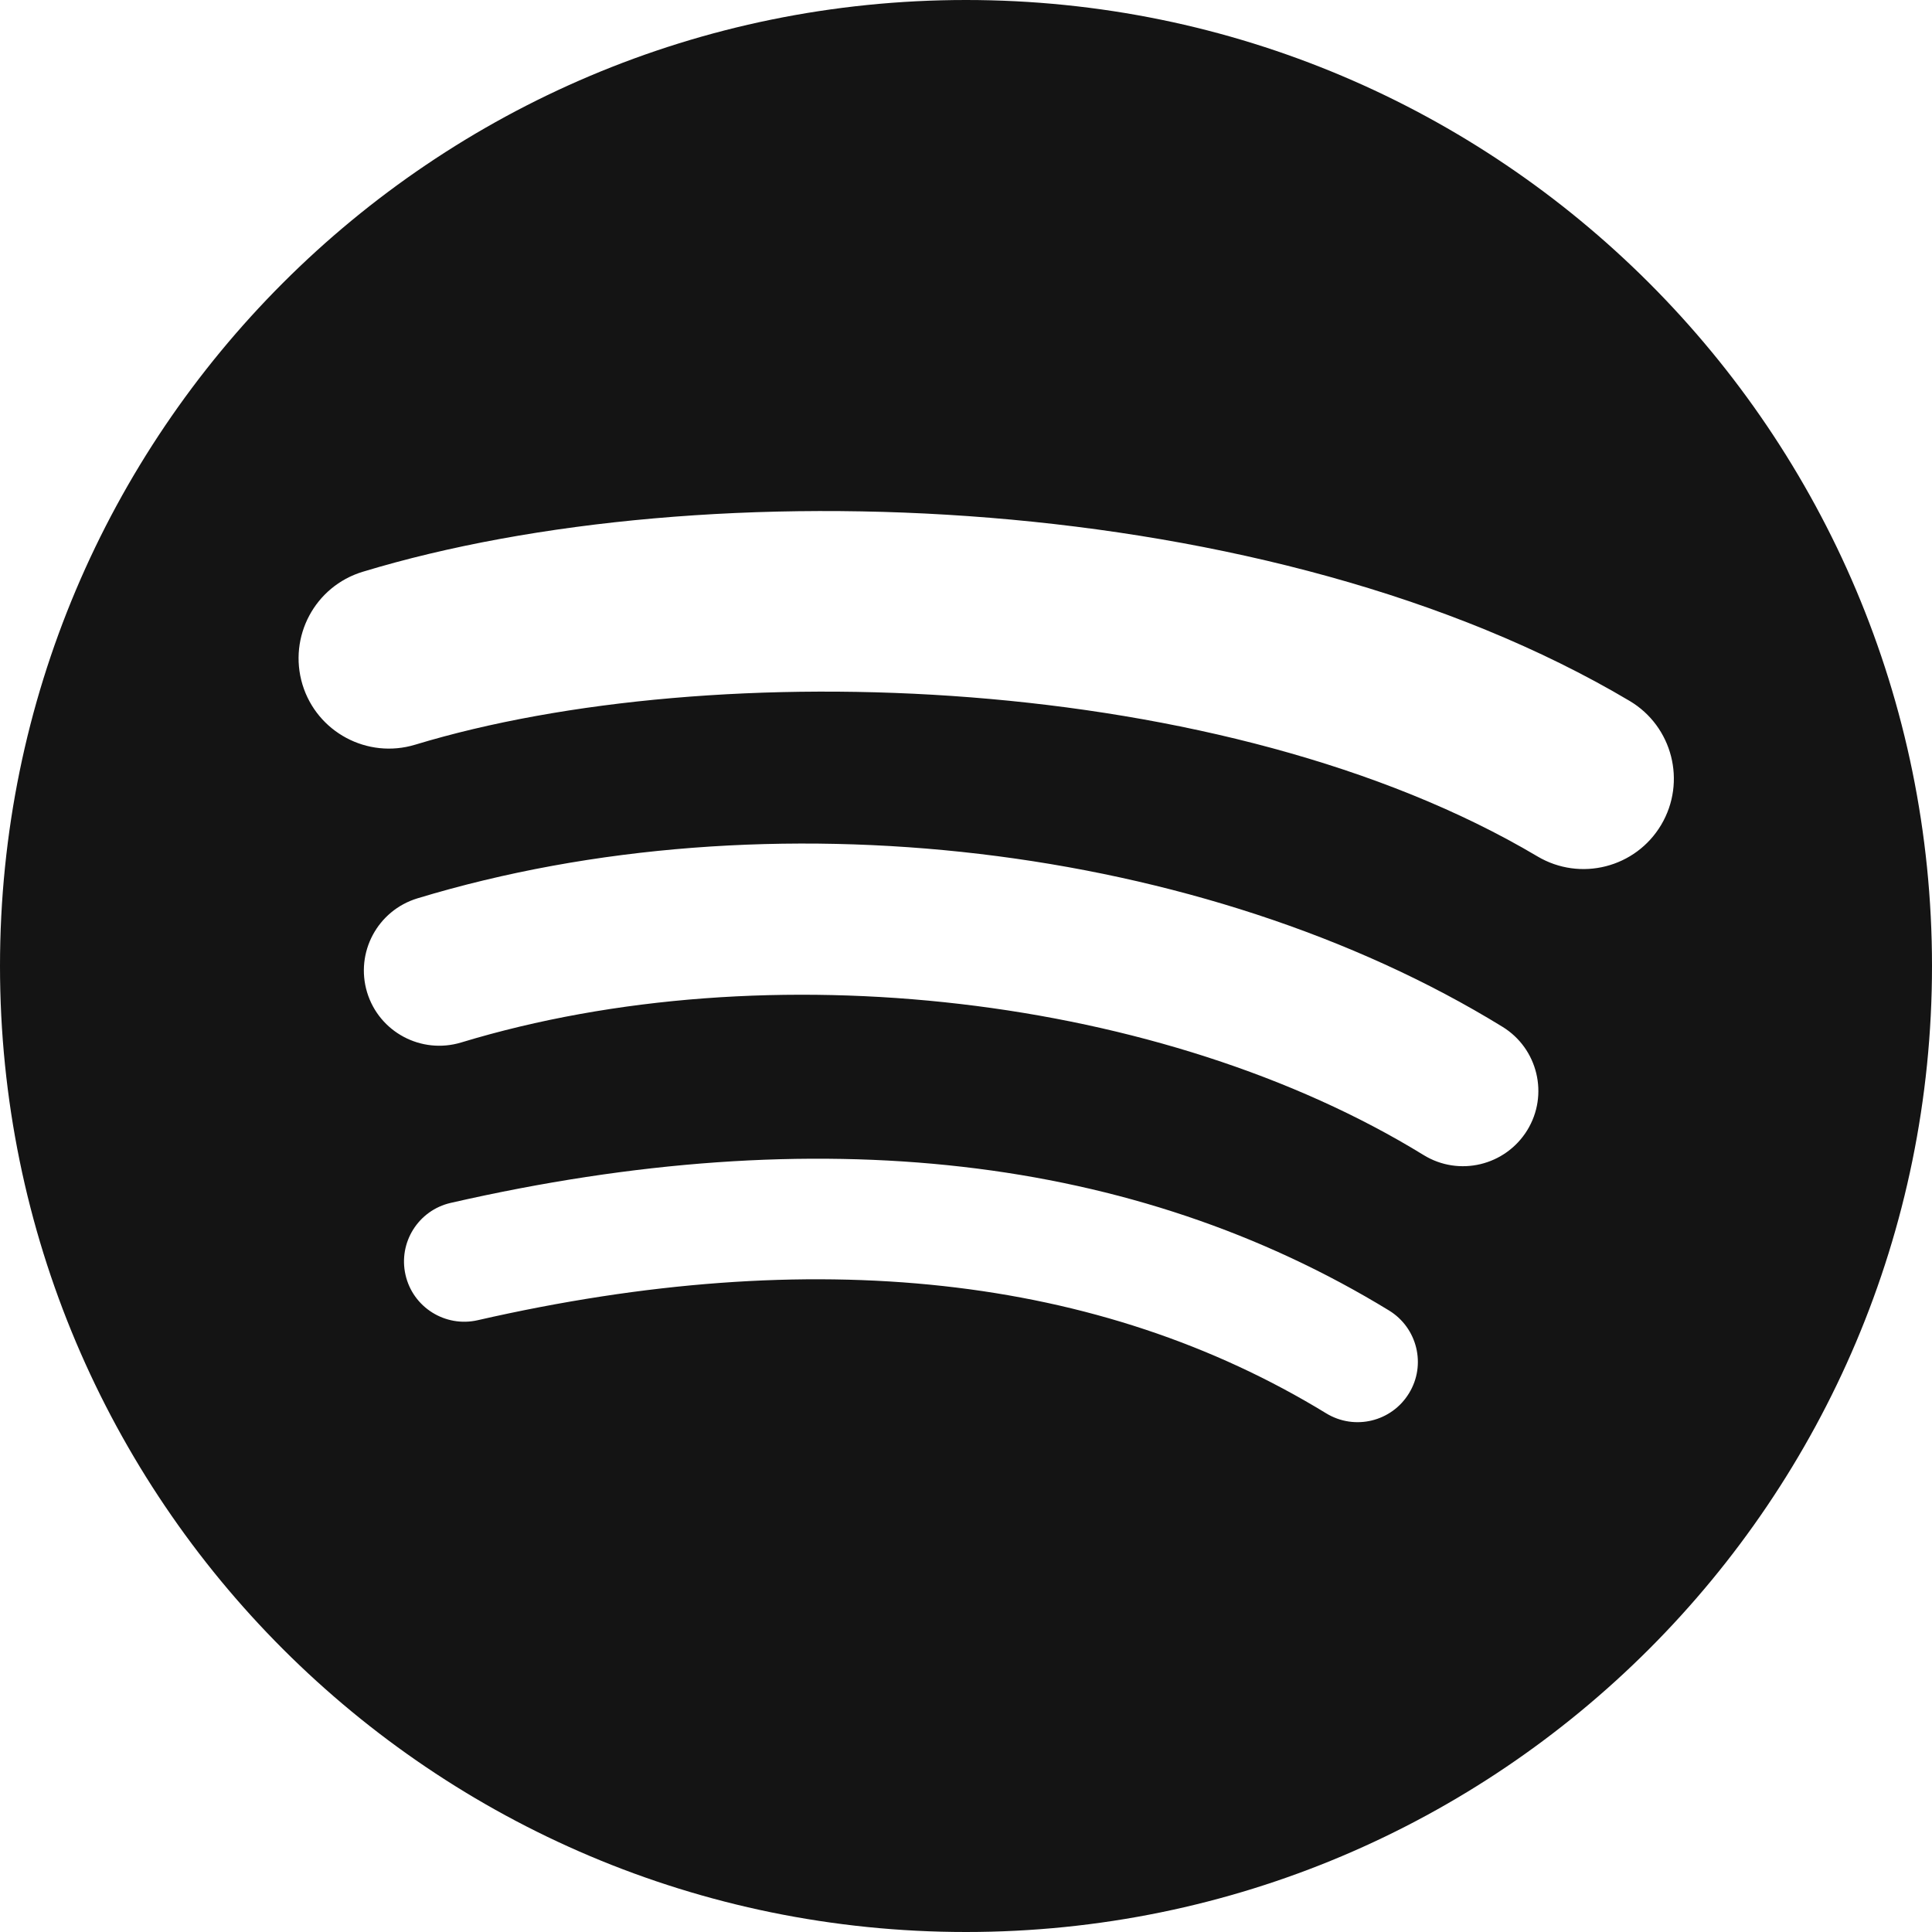 <?xml version="1.0" encoding="UTF-8"?> <svg xmlns="http://www.w3.org/2000/svg" width="20" height="20" viewBox="0 0 20 20" fill="none"><path fill-rule="evenodd" clip-rule="evenodd" d="M0 10C0 4.477 4.477 0 10 0C15.523 0 20 4.477 20 10C20 15.523 15.523 20 10 20C4.477 20 0 15.523 0 10ZM4.298 7.709C7.375 6.775 12.692 6.951 15.915 8.865C16.359 9.129 16.933 8.983 17.197 8.538C17.46 8.094 17.314 7.52 16.87 7.256C13.159 5.054 7.287 4.847 3.755 5.919C3.26 6.069 2.982 6.591 3.131 7.086C3.281 7.58 3.804 7.859 4.298 7.709ZM15.81 11.7C15.584 12.067 15.104 12.183 14.737 11.957C12.05 10.305 7.952 9.827 4.773 10.792C4.36 10.916 3.925 10.684 3.8 10.272C3.676 9.86 3.908 9.426 4.32 9.3C7.952 8.198 12.467 8.732 15.553 10.629C15.92 10.854 16.035 11.334 15.81 11.7ZM13.729 14.631C14.023 14.81 14.406 14.718 14.586 14.423C14.766 14.13 14.673 13.746 14.379 13.566C11.743 11.956 8.476 11.581 4.667 12.452C4.331 12.528 4.121 12.863 4.198 13.198C4.274 13.533 4.609 13.743 4.944 13.667C8.425 12.872 11.381 13.196 13.729 14.631Z" fill="#141414"></path></svg> 
